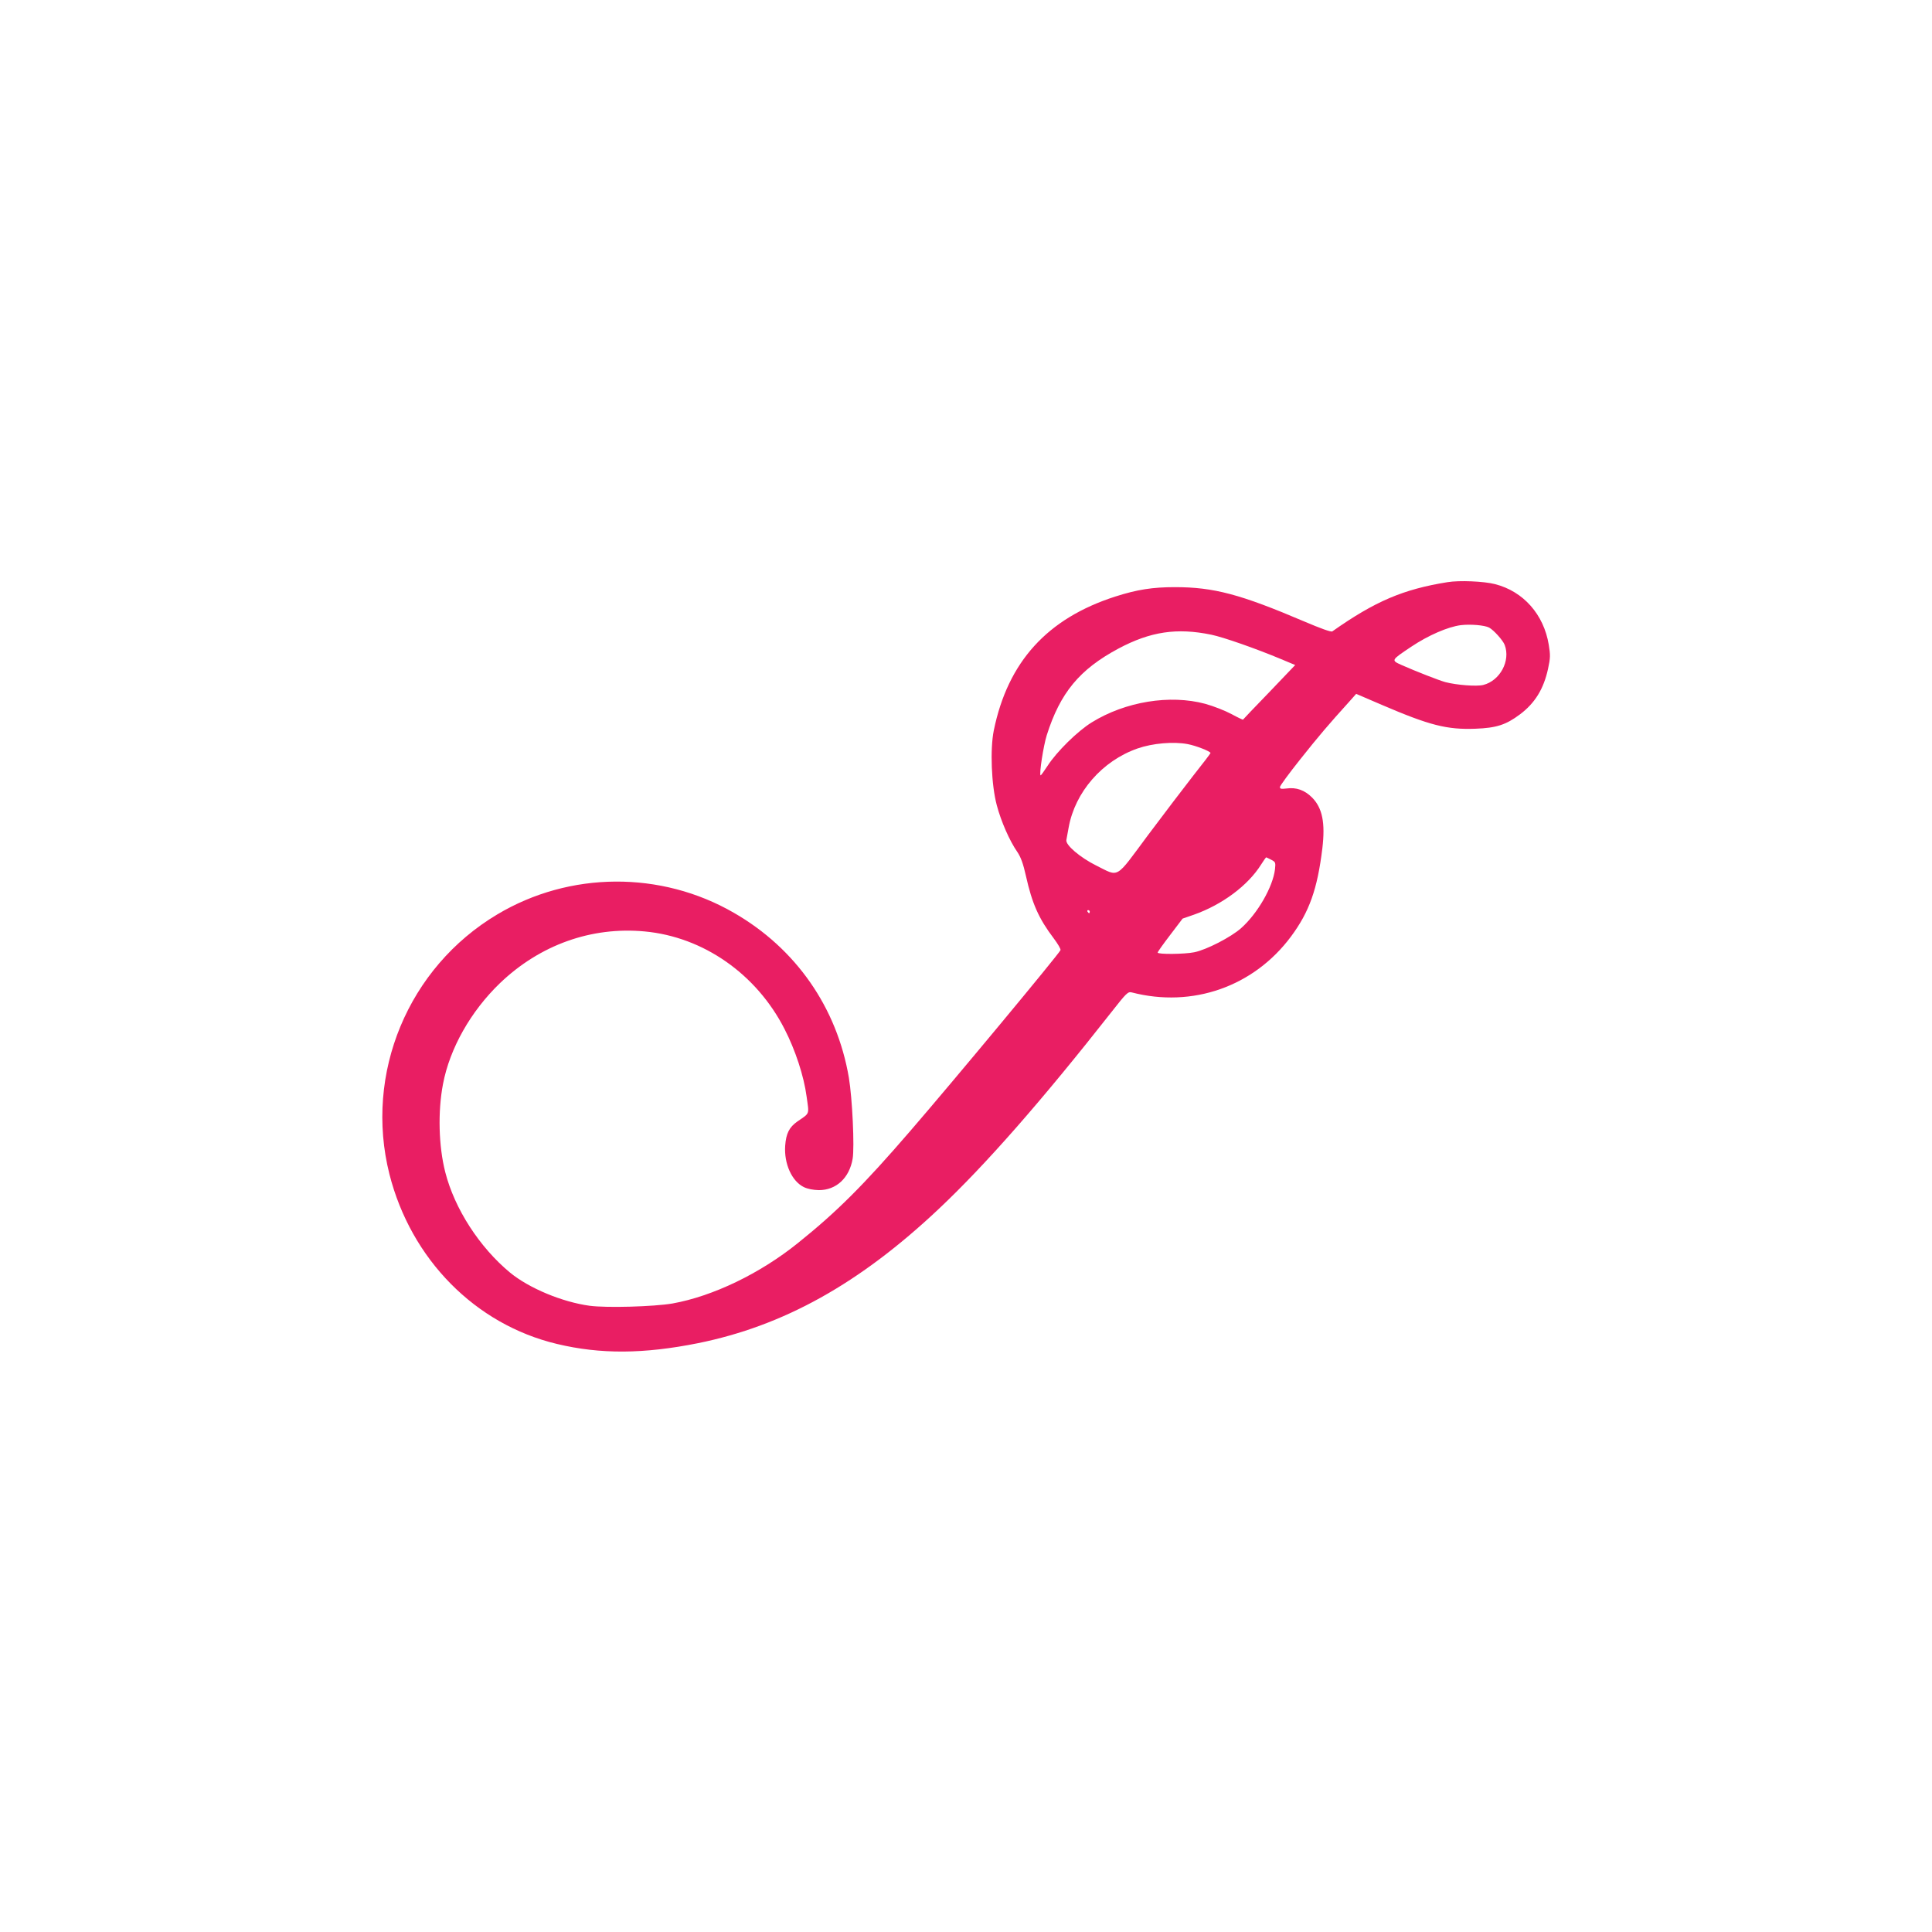 <?xml version="1.0" standalone="no"?>
<!DOCTYPE svg PUBLIC "-//W3C//DTD SVG 20010904//EN"
 "http://www.w3.org/TR/2001/REC-SVG-20010904/DTD/svg10.dtd">
<svg version="1.0" xmlns="http://www.w3.org/2000/svg"
 width="1280pt" height="1280pt" viewBox="0 0 1280 1280"
 preserveAspectRatio="xMidYMid meet">
<g transform="translate(0,1280) scale(0.1,-0.1)"
fill="#e91e63" stroke="none">
<path d="M9590 8943 c-293 -47 -479 -126 -763 -326 -8 -6 -79 20 -187 66 -422
180 -599 227 -856 227 -148 0 -250 -16 -394 -62 -452 -145 -713 -433 -806
-888 -25 -124 -16 -361 20 -495 28 -106 84 -235 137 -311 22 -33 38 -76 56
-157 41 -184 85 -283 185 -415 27 -36 47 -70 44 -77 -9 -24 -715 -874 -997
-1200 -308 -357 -484 -533 -742 -740 -252 -203 -564 -353 -832 -401 -123 -21
-436 -30 -549 -15 -182 25 -400 116 -526 219 -203 168 -368 423 -430 666 -44
172 -50 401 -15 584 45 237 184 482 377 668 265 254 606 376 959 343 388 -36
740 -281 927 -647 71 -138 128 -311 146 -447 17 -123 23 -107 -61 -165 -54
-38 -75 -79 -81 -161 -8 -119 44 -235 124 -274 25 -12 61 -19 99 -20 115 0
202 80 224 208 13 77 -2 399 -25 537 -79 465 -351 856 -761 1092 -484 280
-1089 276 -1568 -10 -591 -352 -883 -1054 -715 -1721 143 -564 569 -996 1110
-1125 288 -69 574 -67 934 5 568 115 1070 394 1596 890 311 293 684 719 1143
1303 101 129 110 137 135 131 402 -104 808 38 1055 370 121 163 175 313 208
585 20 169 0 267 -68 336 -50 50 -105 69 -170 60 -35 -4 -43 -3 -43 10 0 8 61
91 135 184 123 155 189 232 322 379 l48 54 170 -73 c317 -136 431 -165 620
-158 139 5 203 26 295 95 100 75 157 169 186 301 16 73 16 93 5 160 -33 201
-168 354 -356 402 -74 19 -237 26 -315 13z m276 -301 c31 -17 92 -85 103 -115
40 -105 -31 -237 -142 -265 -43 -11 -176 -1 -252 19 -43 12 -194 71 -289 113
-71 32 -71 31 65 122 112 75 242 131 326 142 64 8 159 0 189 -16z m-1841 -47
c82 -17 298 -93 463 -162 l93 -39 -172 -180 c-95 -98 -173 -180 -174 -182 -1
-1 -36 15 -76 37 -41 22 -119 53 -174 68 -234 63 -529 15 -752 -123 -94 -58
-232 -194 -292 -287 -24 -37 -45 -66 -47 -64 -10 9 19 196 41 266 89 281 217
436 475 574 212 113 387 139 615 92z m-156 -725 c54 -10 151 -48 151 -59 0 -3
-51 -70 -113 -148 -61 -78 -197 -257 -302 -397 -220 -296 -187 -277 -343 -200
-106 53 -204 136 -197 169 2 11 9 48 15 82 42 235 222 442 456 524 100 35 239
47 333 29z m553 -766 c29 -15 30 -18 25 -64 -14 -116 -115 -292 -224 -389 -66
-59 -230 -144 -311 -160 -63 -13 -242 -15 -242 -2 0 5 37 57 83 117 l82 108
75 26 c187 66 358 193 445 332 17 26 31 47 33 48 2 0 17 -7 34 -16z m-1202
-344 c0 -5 -2 -10 -4 -10 -3 0 -8 5 -11 10 -3 6 -1 10 4 10 6 0 11 -4 11 -10z"/>
</g>
</svg>
